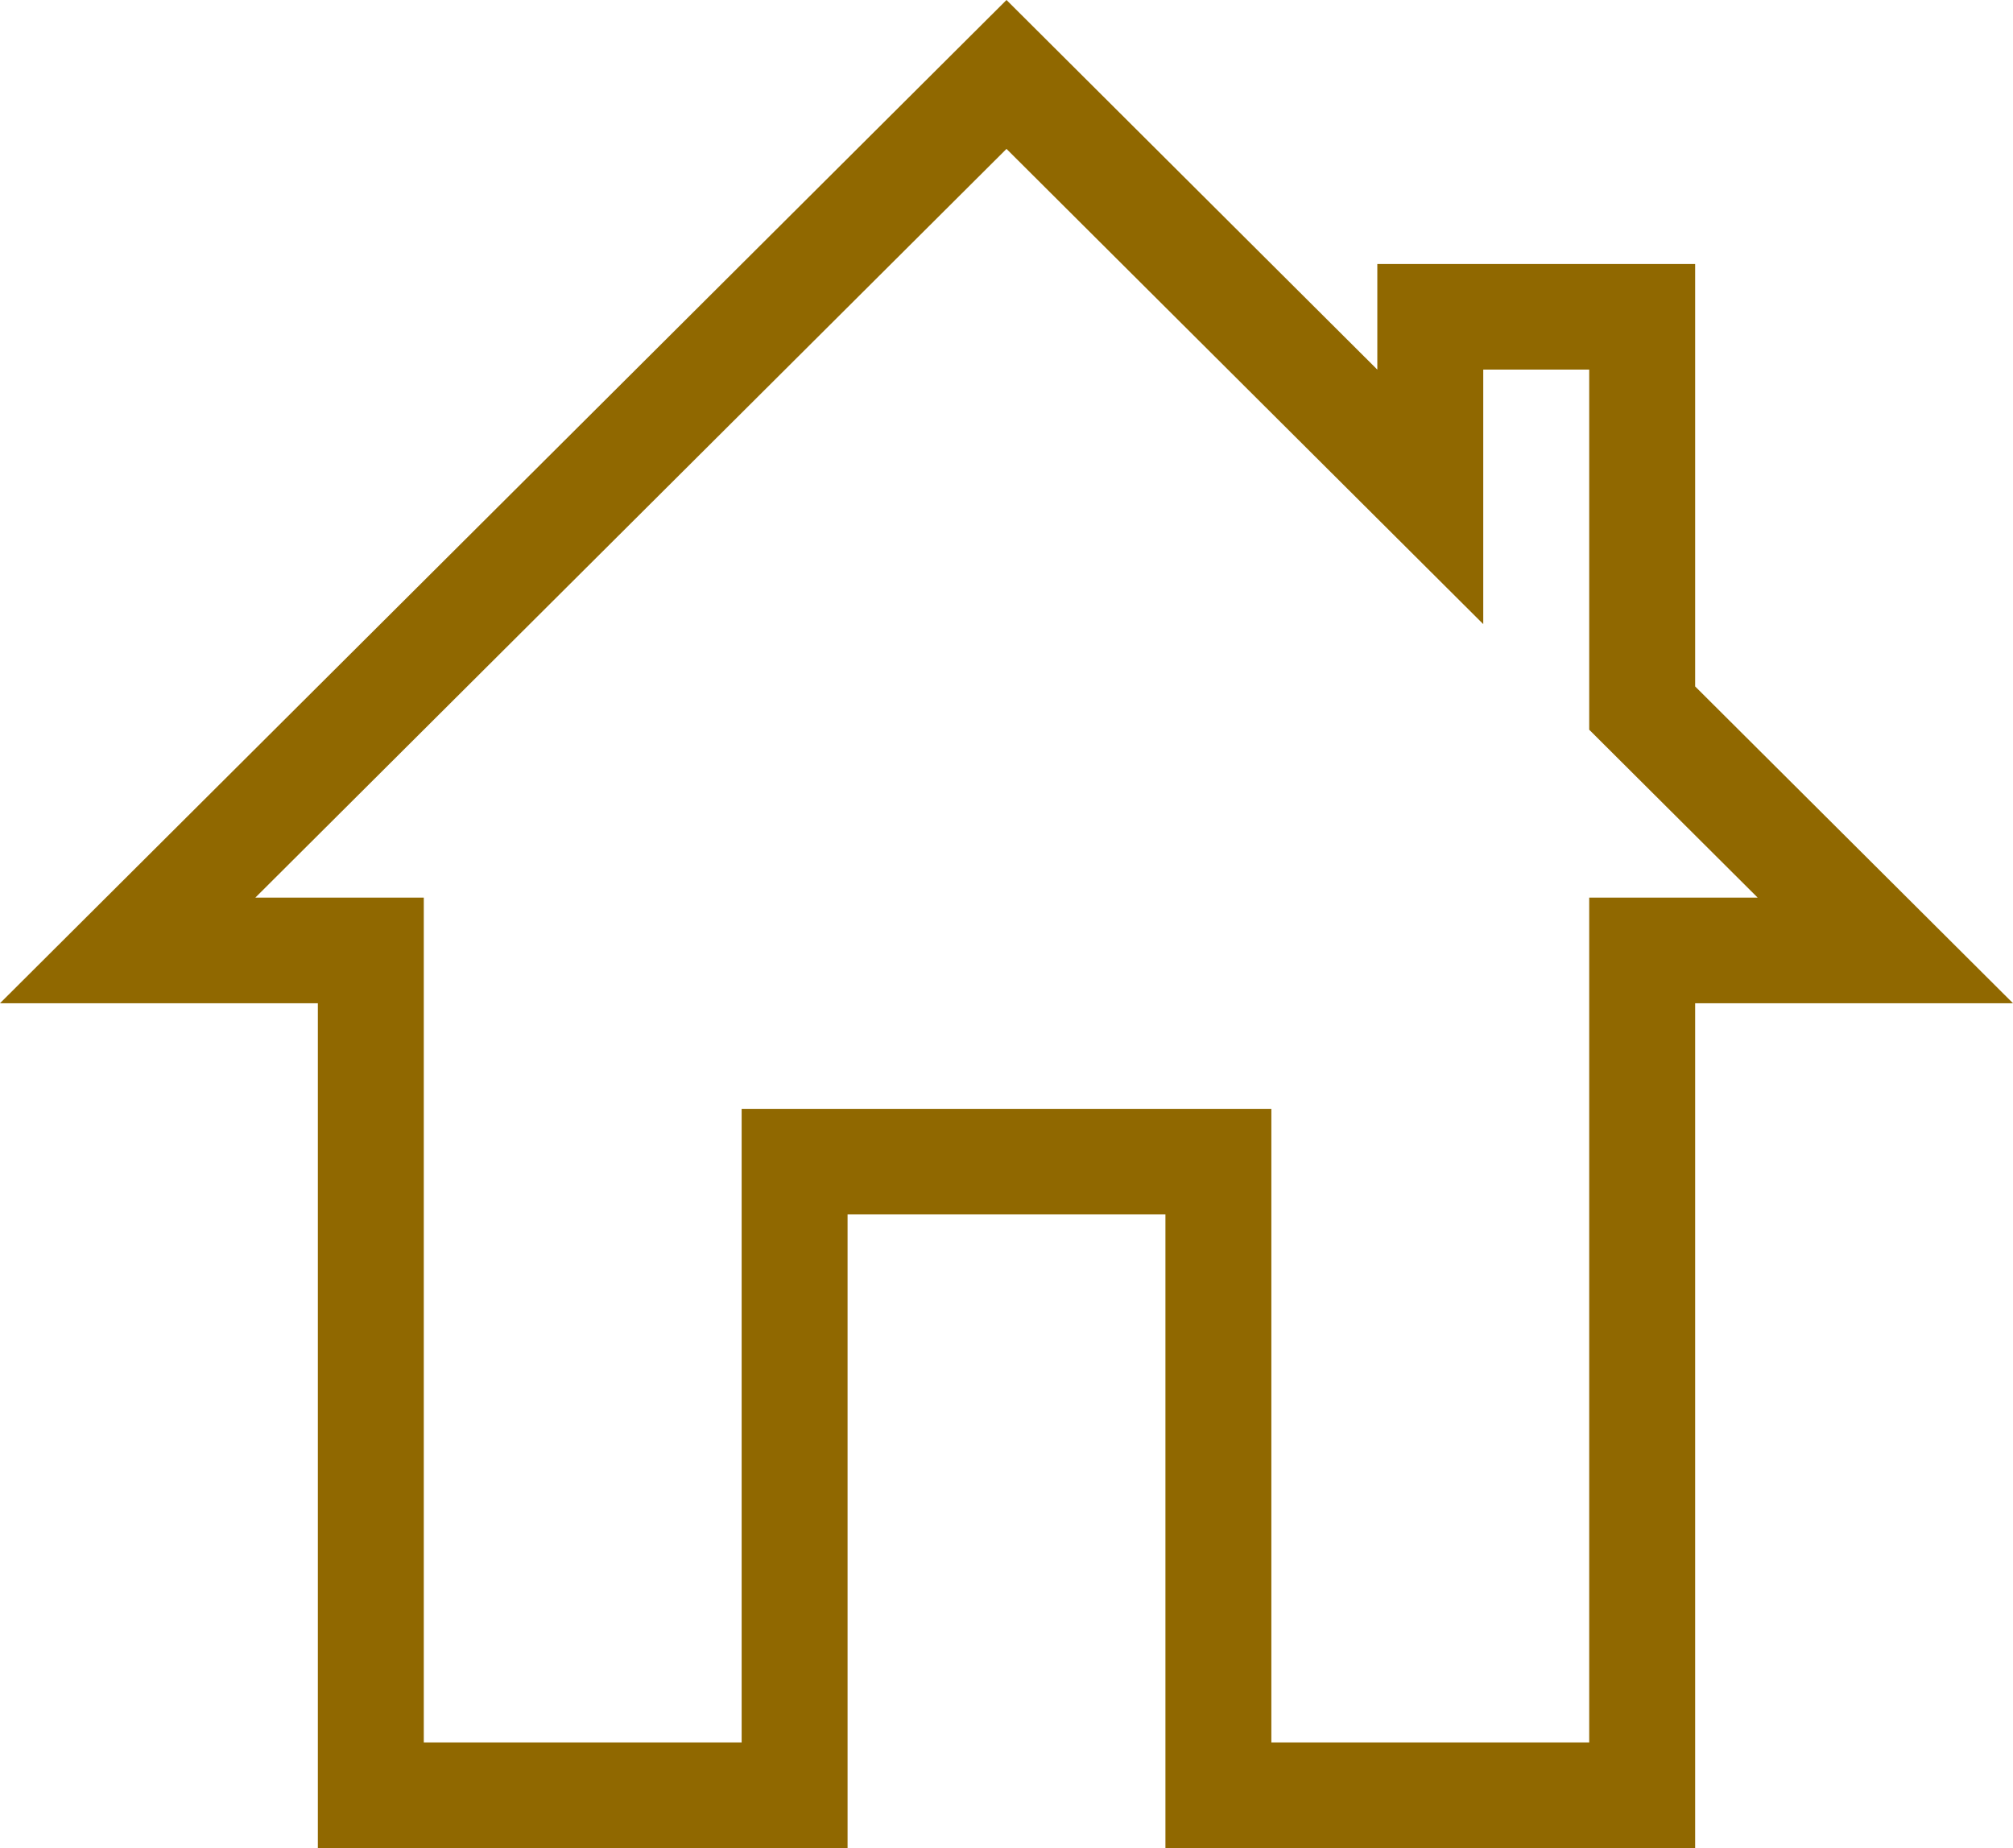 <svg width="61" height="56" viewBox="0 0 61 56" fill="none" xmlns="http://www.w3.org/2000/svg">
<path d="M44.947 18.912L30.5 4.512L7.737 27.2H12.842V52.8H22.474V33.6H38.526V52.8H48.158V27.2H53.263L48.158 22.112V11.2H44.947V18.912ZM0 30.4L30.5 0L41.737 11.2V8H51.368V20.8L61 30.4H51.368V56H35.316V36.8H25.684V56H9.632V30.4H0Z" fill="#906800"/>
</svg>
